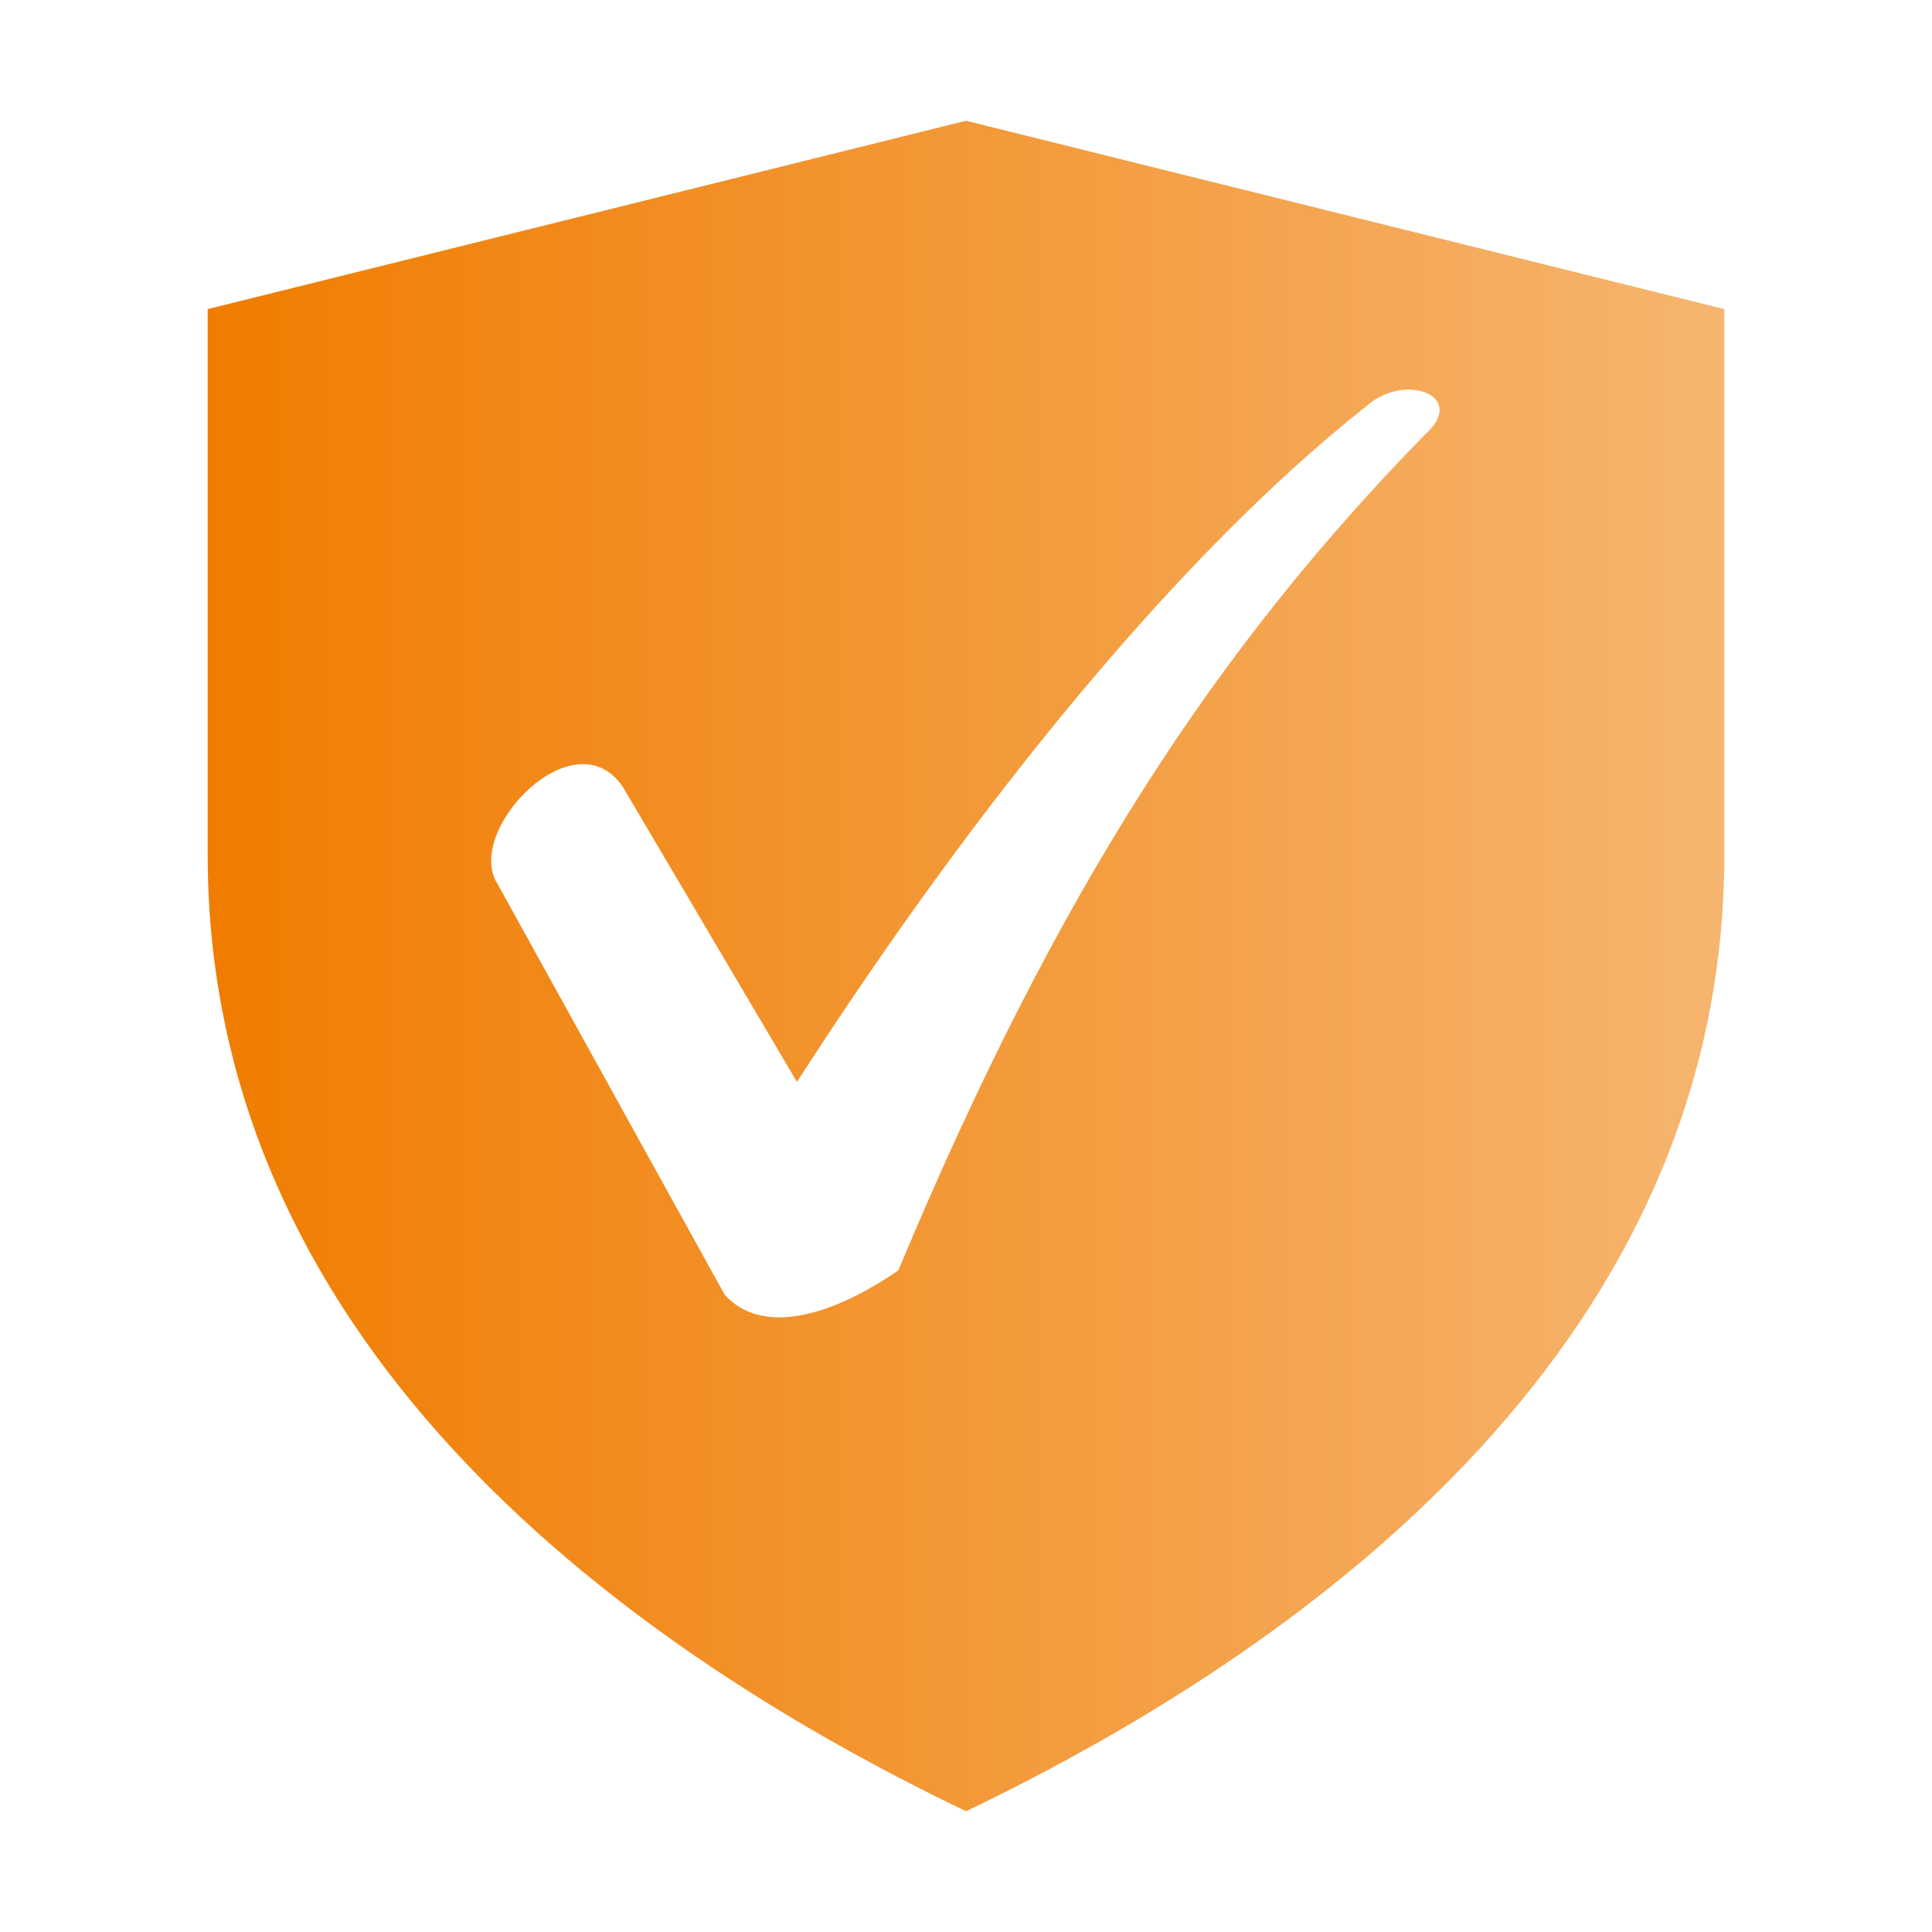 <?xml version="1.0" encoding="utf-8"?>
<!-- Generator: Adobe Illustrator 25.4.1, SVG Export Plug-In . SVG Version: 6.00 Build 0)  -->
<svg version="1.1" id="Layer_1" xmlns="http://www.w3.org/2000/svg" xmlns:xlink="http://www.w3.org/1999/xlink" x="0px" y="0px"
	 viewBox="0 0 40 40" style="enable-background:new 0 0 40 40;" xml:space="preserve">
<style type="text/css">
	.st0{fill-rule:evenodd;clip-rule:evenodd;fill:url(#SVGID_1_);}
</style>
<linearGradient id="SVGID_1_" gradientUnits="userSpaceOnUse" x1="4.285" y1="20" x2="35.715" y2="20">
	<stop  offset="1.385225e-07" style="stop-color:#F07C00"/>
	<stop  offset="1" style="stop-color:#F6B56F"/>
</linearGradient>
<path class="st0" d="M20,2.5L4.3,6.4v11.3c0,9.9,8.2,16.2,15.7,19.8c7.5-3.6,15.7-9.9,15.7-19.8V6.4L20,2.5z M29.5,9
	c-4.3,4.4-7.6,9.4-10.9,17.3c-1.3,0.9-2.8,1.4-3.6,0.5l-4.7-8.5c-0.7-1.1,1.6-3.5,2.6-2l3.6,6.1c3.8-5.9,8-11,11.8-14
	C29.1,7.7,30.4,8.2,29.5,9"/>
</svg>
